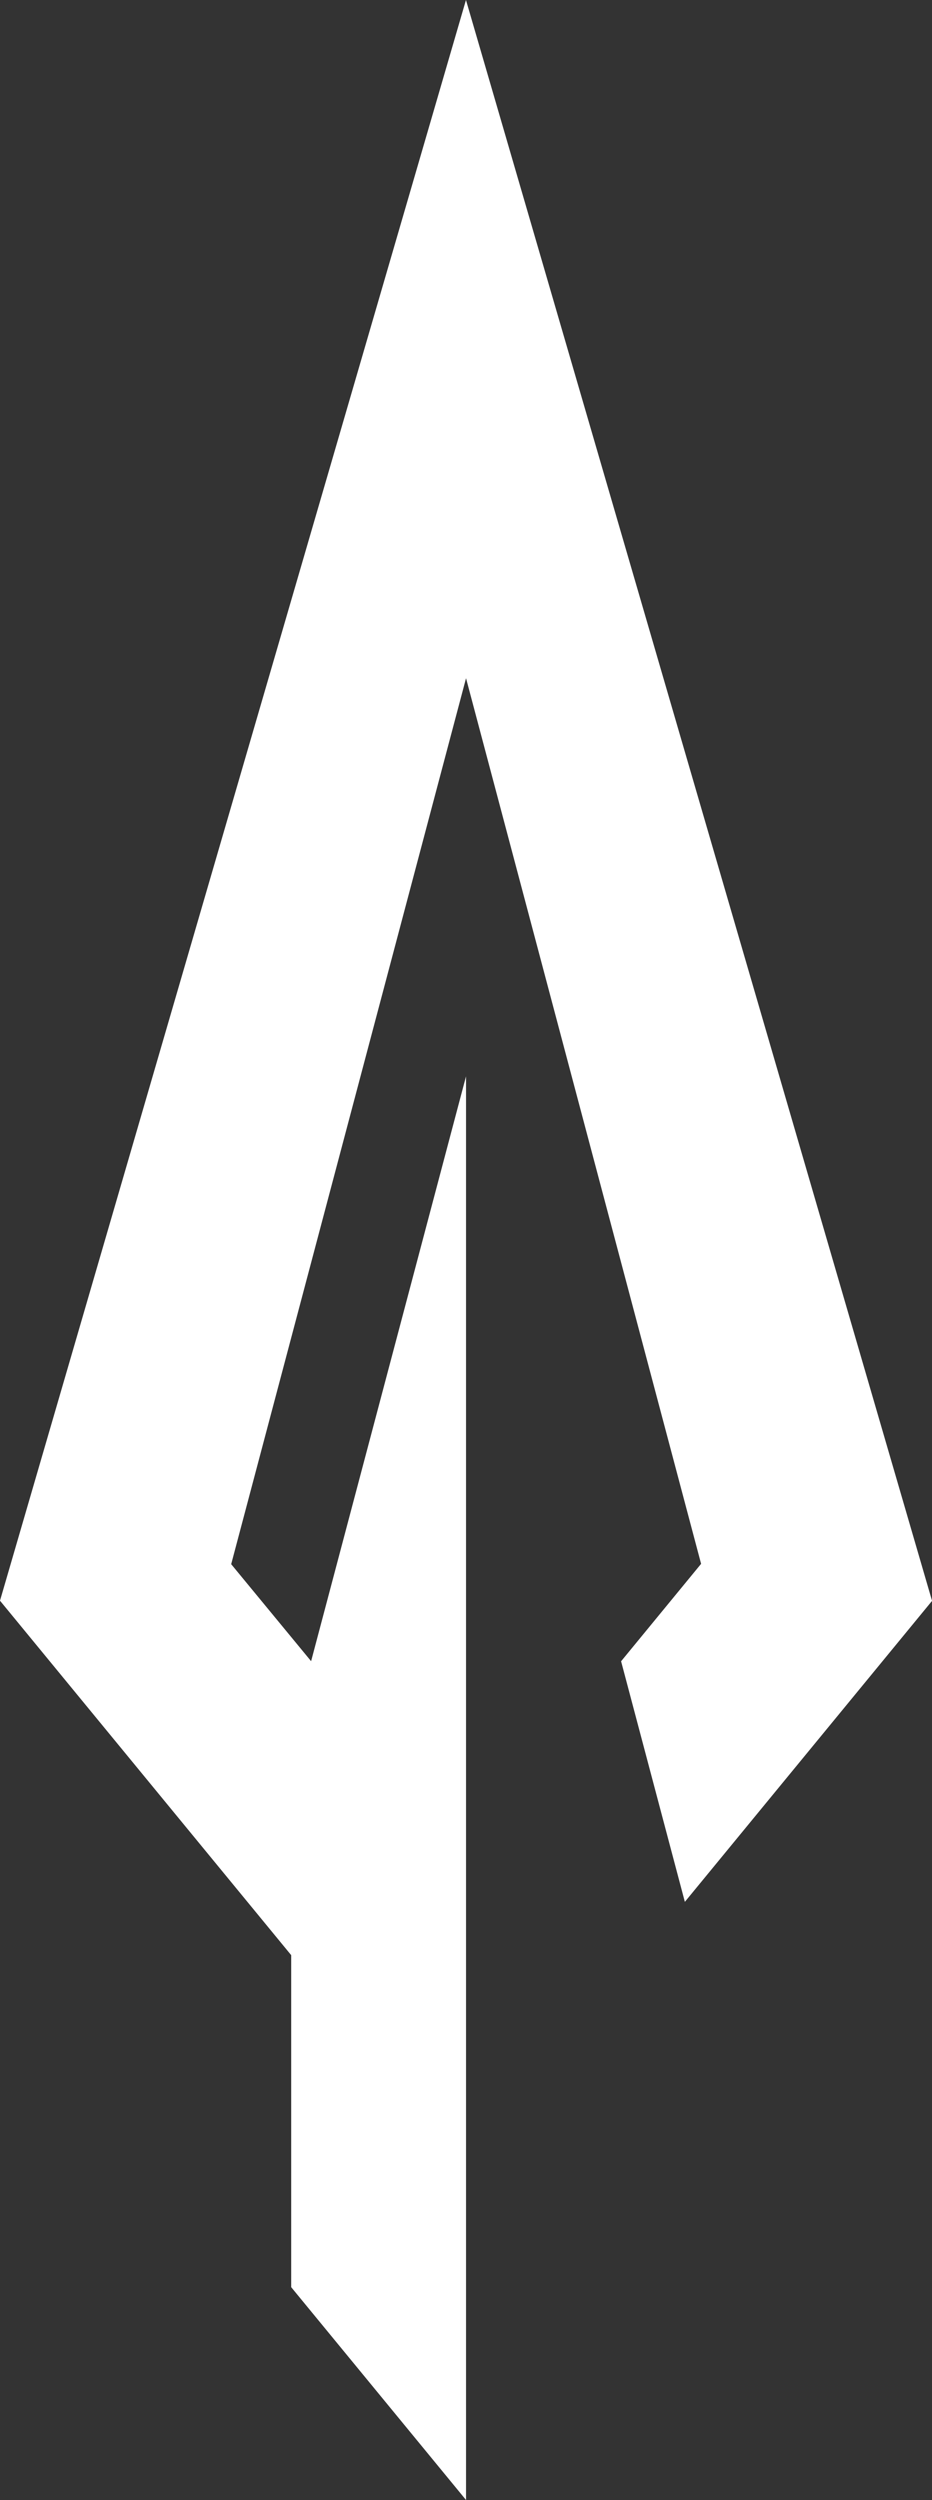 <?xml version="1.0" encoding="UTF-8"?>
<svg id="Ebene_1" data-name="Ebene 1" xmlns="http://www.w3.org/2000/svg" xmlns:xlink="http://www.w3.org/1999/xlink" viewBox="0 0 131.99 354.05">
  <rect x="0" y="0" width="131.99" height="354.05" fill="#333333" stroke="none"/>
  <defs>
    <style>
      .cls-1 {
        fill: none;
      }

      .cls-2 {
        fill: #fff;
      }

      .cls-3 {
        clip-path: url(#clippath);
      }
    </style>
    <clipPath id="clippath">
      <rect class="cls-1" width="131.99" height="354.05"/>
    </clipPath>
  </defs>
  <g id="fa5c52c905">
    <g class="cls-3">
      <path class="cls-2" d="M131.99,226.69L65.99,0,0,226.69l41.24,50.2v47.02l24.76,30.14v-201.62l-21.94,82.83-11.32-13.74,33.26-125.47,33.29,125.42-11.33,13.8,9.03,34.07,11.35-13.82,23.67-28.82"/>
    </g>
  </g>
</svg>
